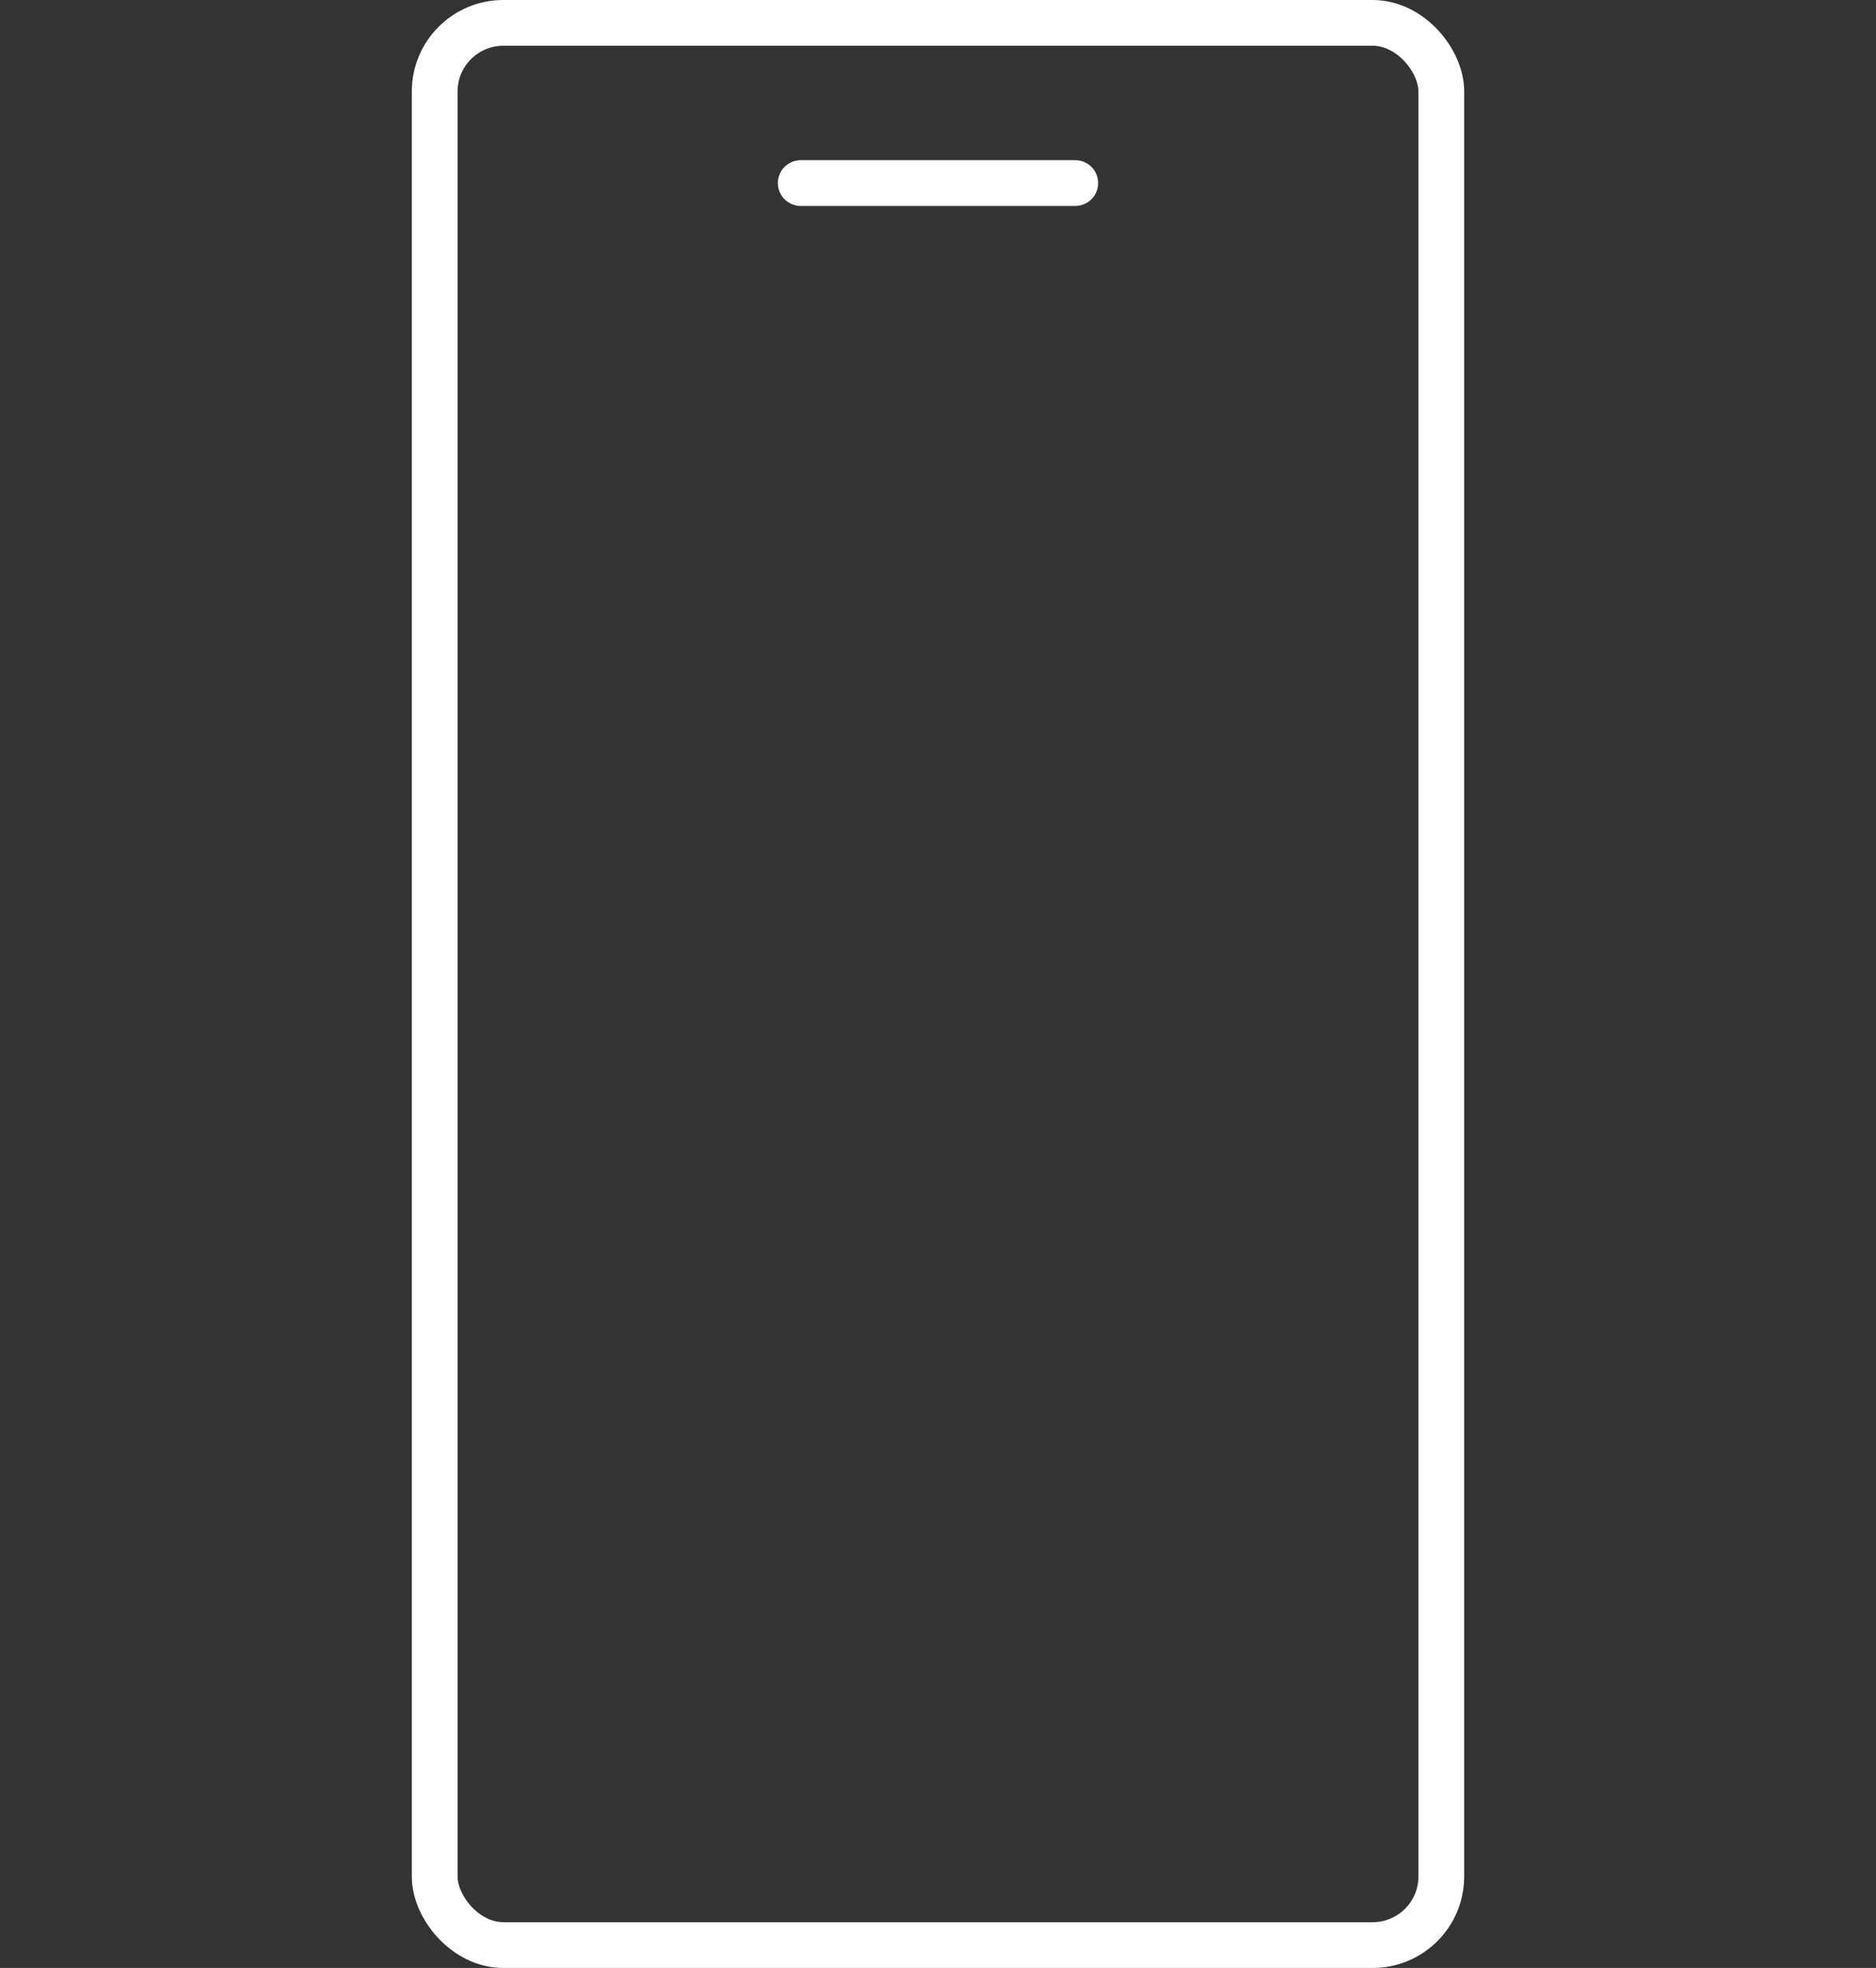 <svg width="82" height="86" viewBox="0 0 82 86" fill="none" xmlns="http://www.w3.org/2000/svg">
<rect x="0" y="0" width="82" height="86" fill="#333333" stroke="none"/>
<rect x="19" y="1" width="44" height="84" rx="3" stroke="white" stroke-width="2"/>
<path d="M35 8H47" stroke="white" stroke-width="2" stroke-linecap="round"/>
</svg>
